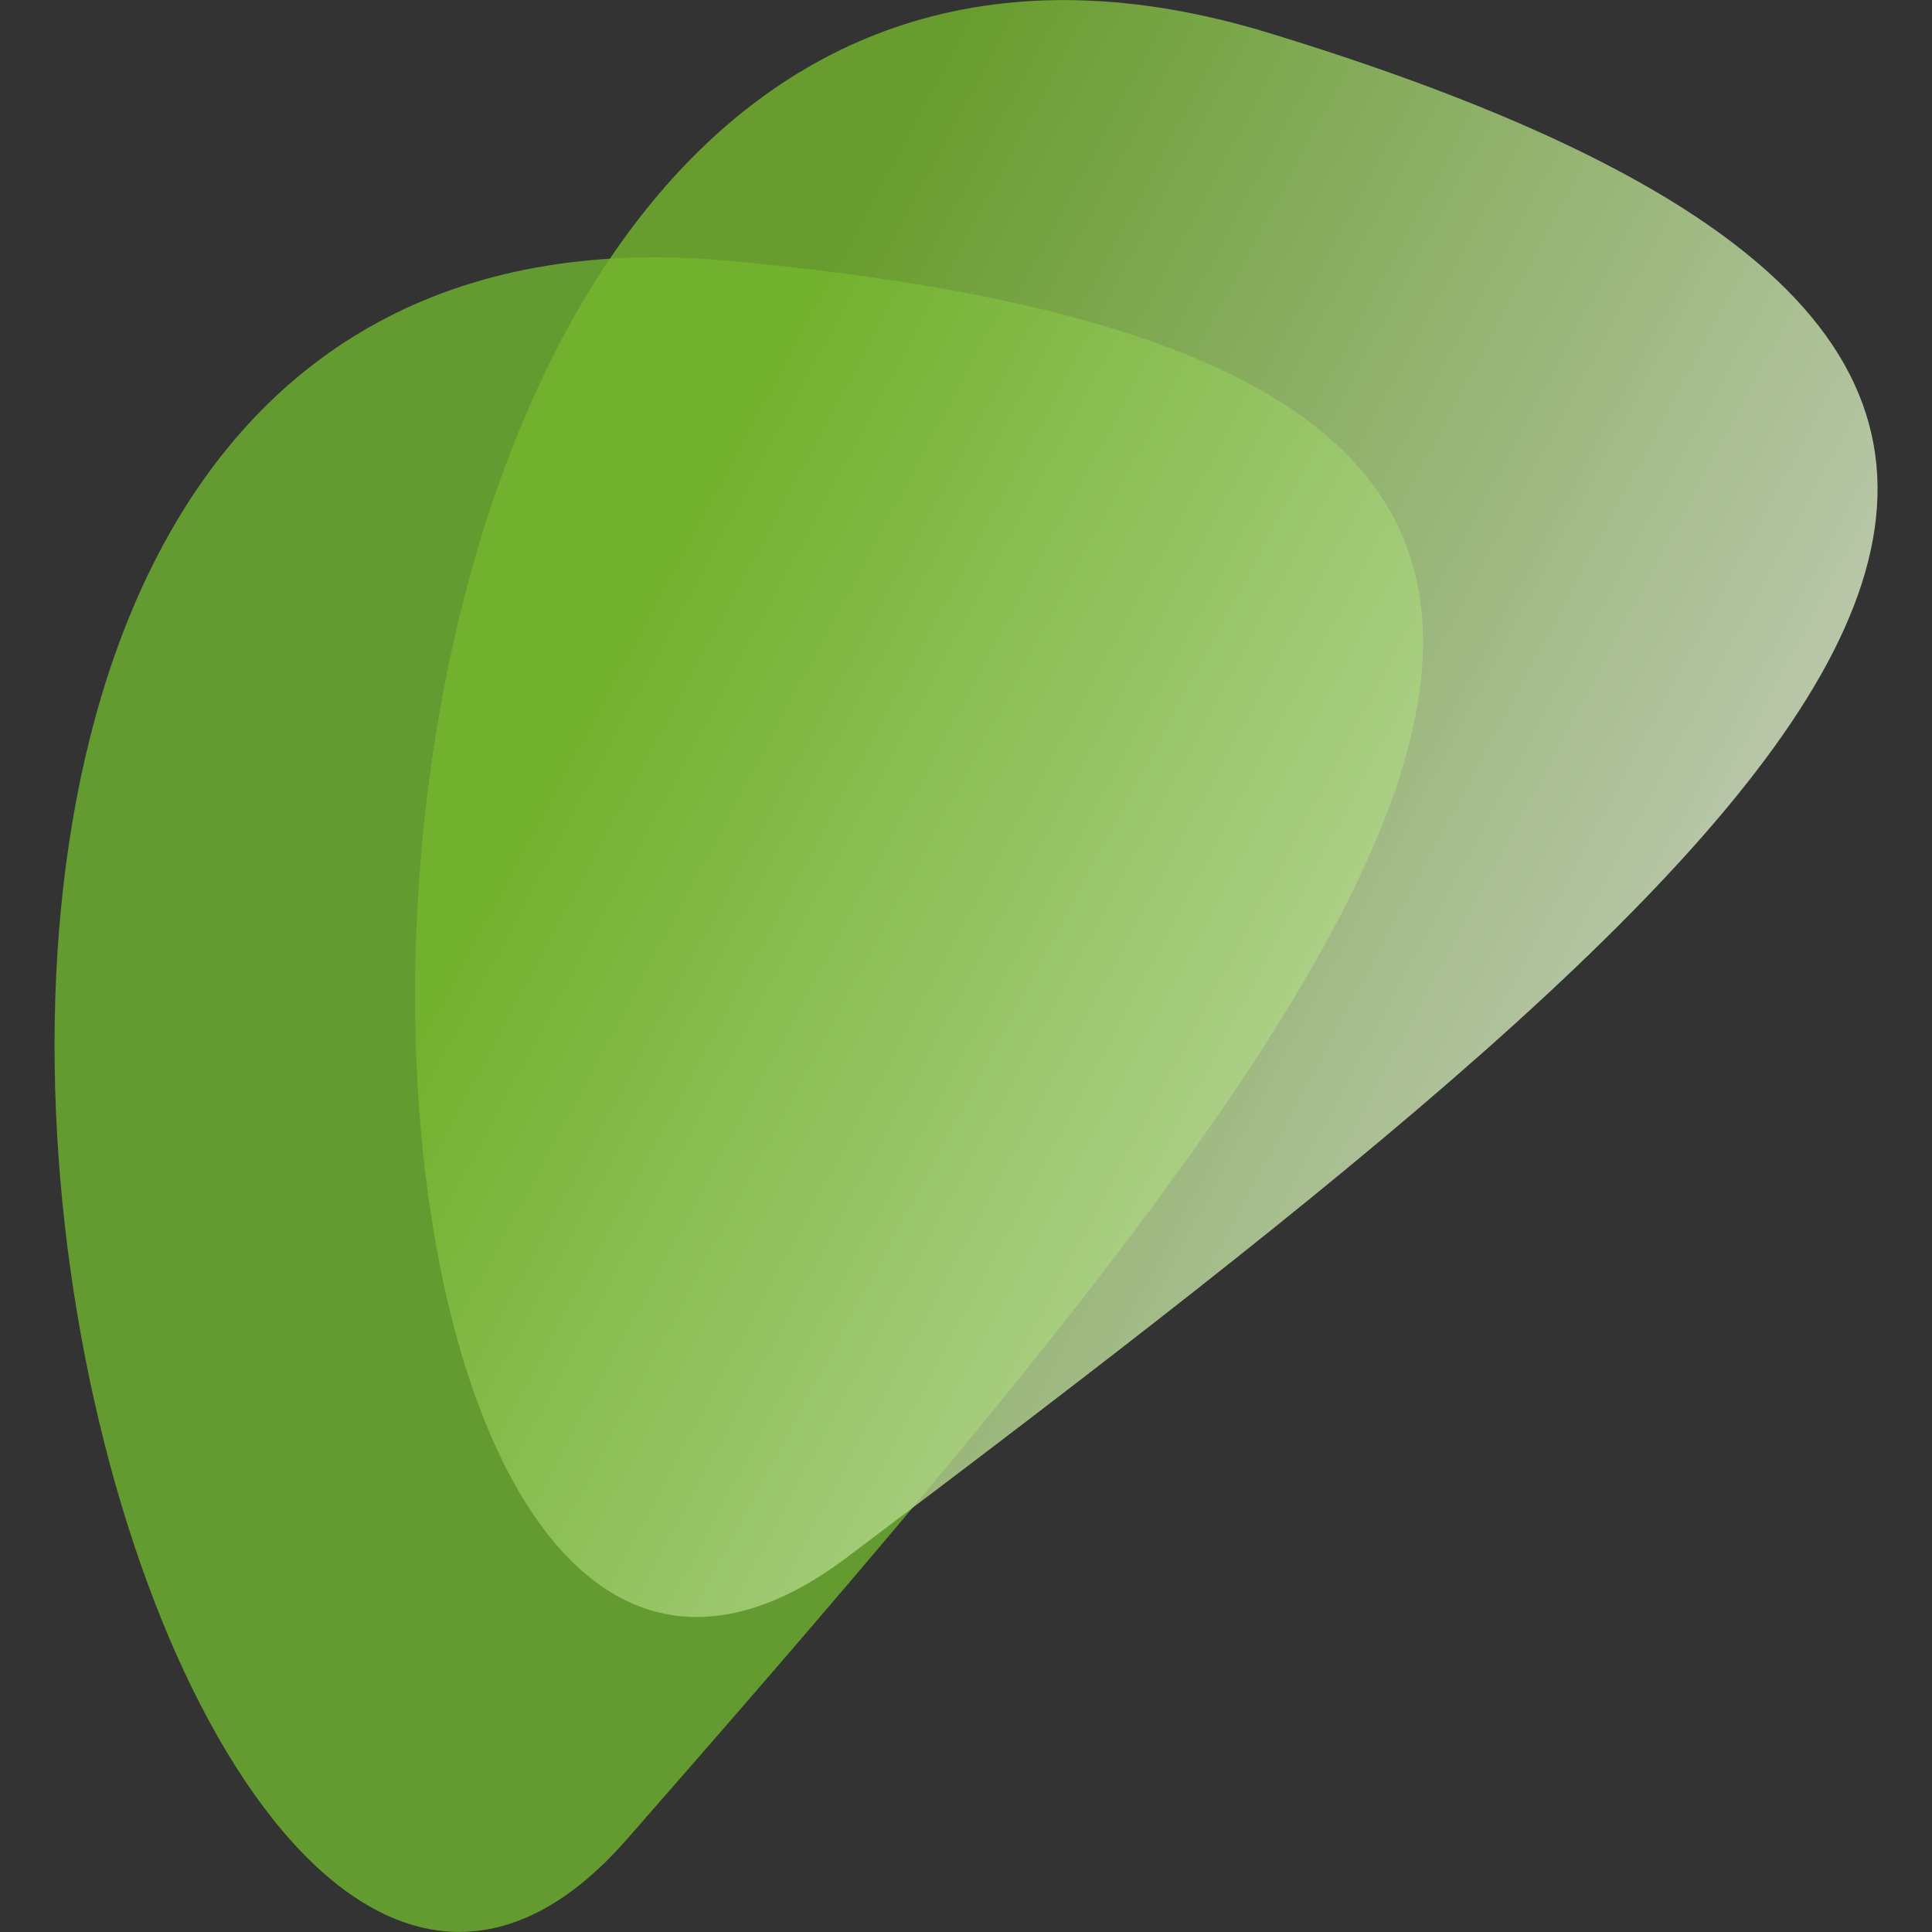 <?xml version="1.0" encoding="UTF-8"?>
<svg id="SvgjsSvg1007" xmlns="http://www.w3.org/2000/svg" xmlns:xlink="http://www.w3.org/1999/xlink" version="1.1" viewBox="0 0 600 600">
  <rect x="0" y="0" width="600" height="600" fill="#333333" stroke="none"/>
  <!-- Generator: Adobe Illustrator 29.6.1, SVG Export Plug-In . SVG Version: 2.1.1 Build 9)  -->
  <defs>
    <style>
      .st0 {
        fill: #639b30;
      }

      .st1 {
        fill: url(#linear-gradient);
        opacity: .8;
      }

      .st2 {
        fill: none;
        isolation: isolate;
        opacity: .8;
      }
    </style>
    <linearGradient id="linear-gradient" x1="597.9" y1="408.6" x2="154.3" y2="171.1" gradientUnits="userSpaceOnUse">
      <stop offset="0" stop-color="#fff"/>
      <stop offset=".9" stop-color="#76b72d"/>
    </linearGradient>
  </defs>
  <g>
    <path class="st0" d="M194.7,571.2C39.6,748.3-126.3,48.8,226.4,81c352.6,32.3,222.2,200.3-31.7,490.2Z"/>
    <path class="st1" d="M263.1,483.6C75,625.3,55.6-93.4,394.3,10.3c338.6,103.6,176.6,241.4-131.2,473.3Z"/>
  </g>
  <path class="st2" d="M263.1,483.6C75,625.3,55.6-93.4,394.3,10.3c338.6,103.7,176.6,241.4-131.2,473.3h0Z"/>
</svg>